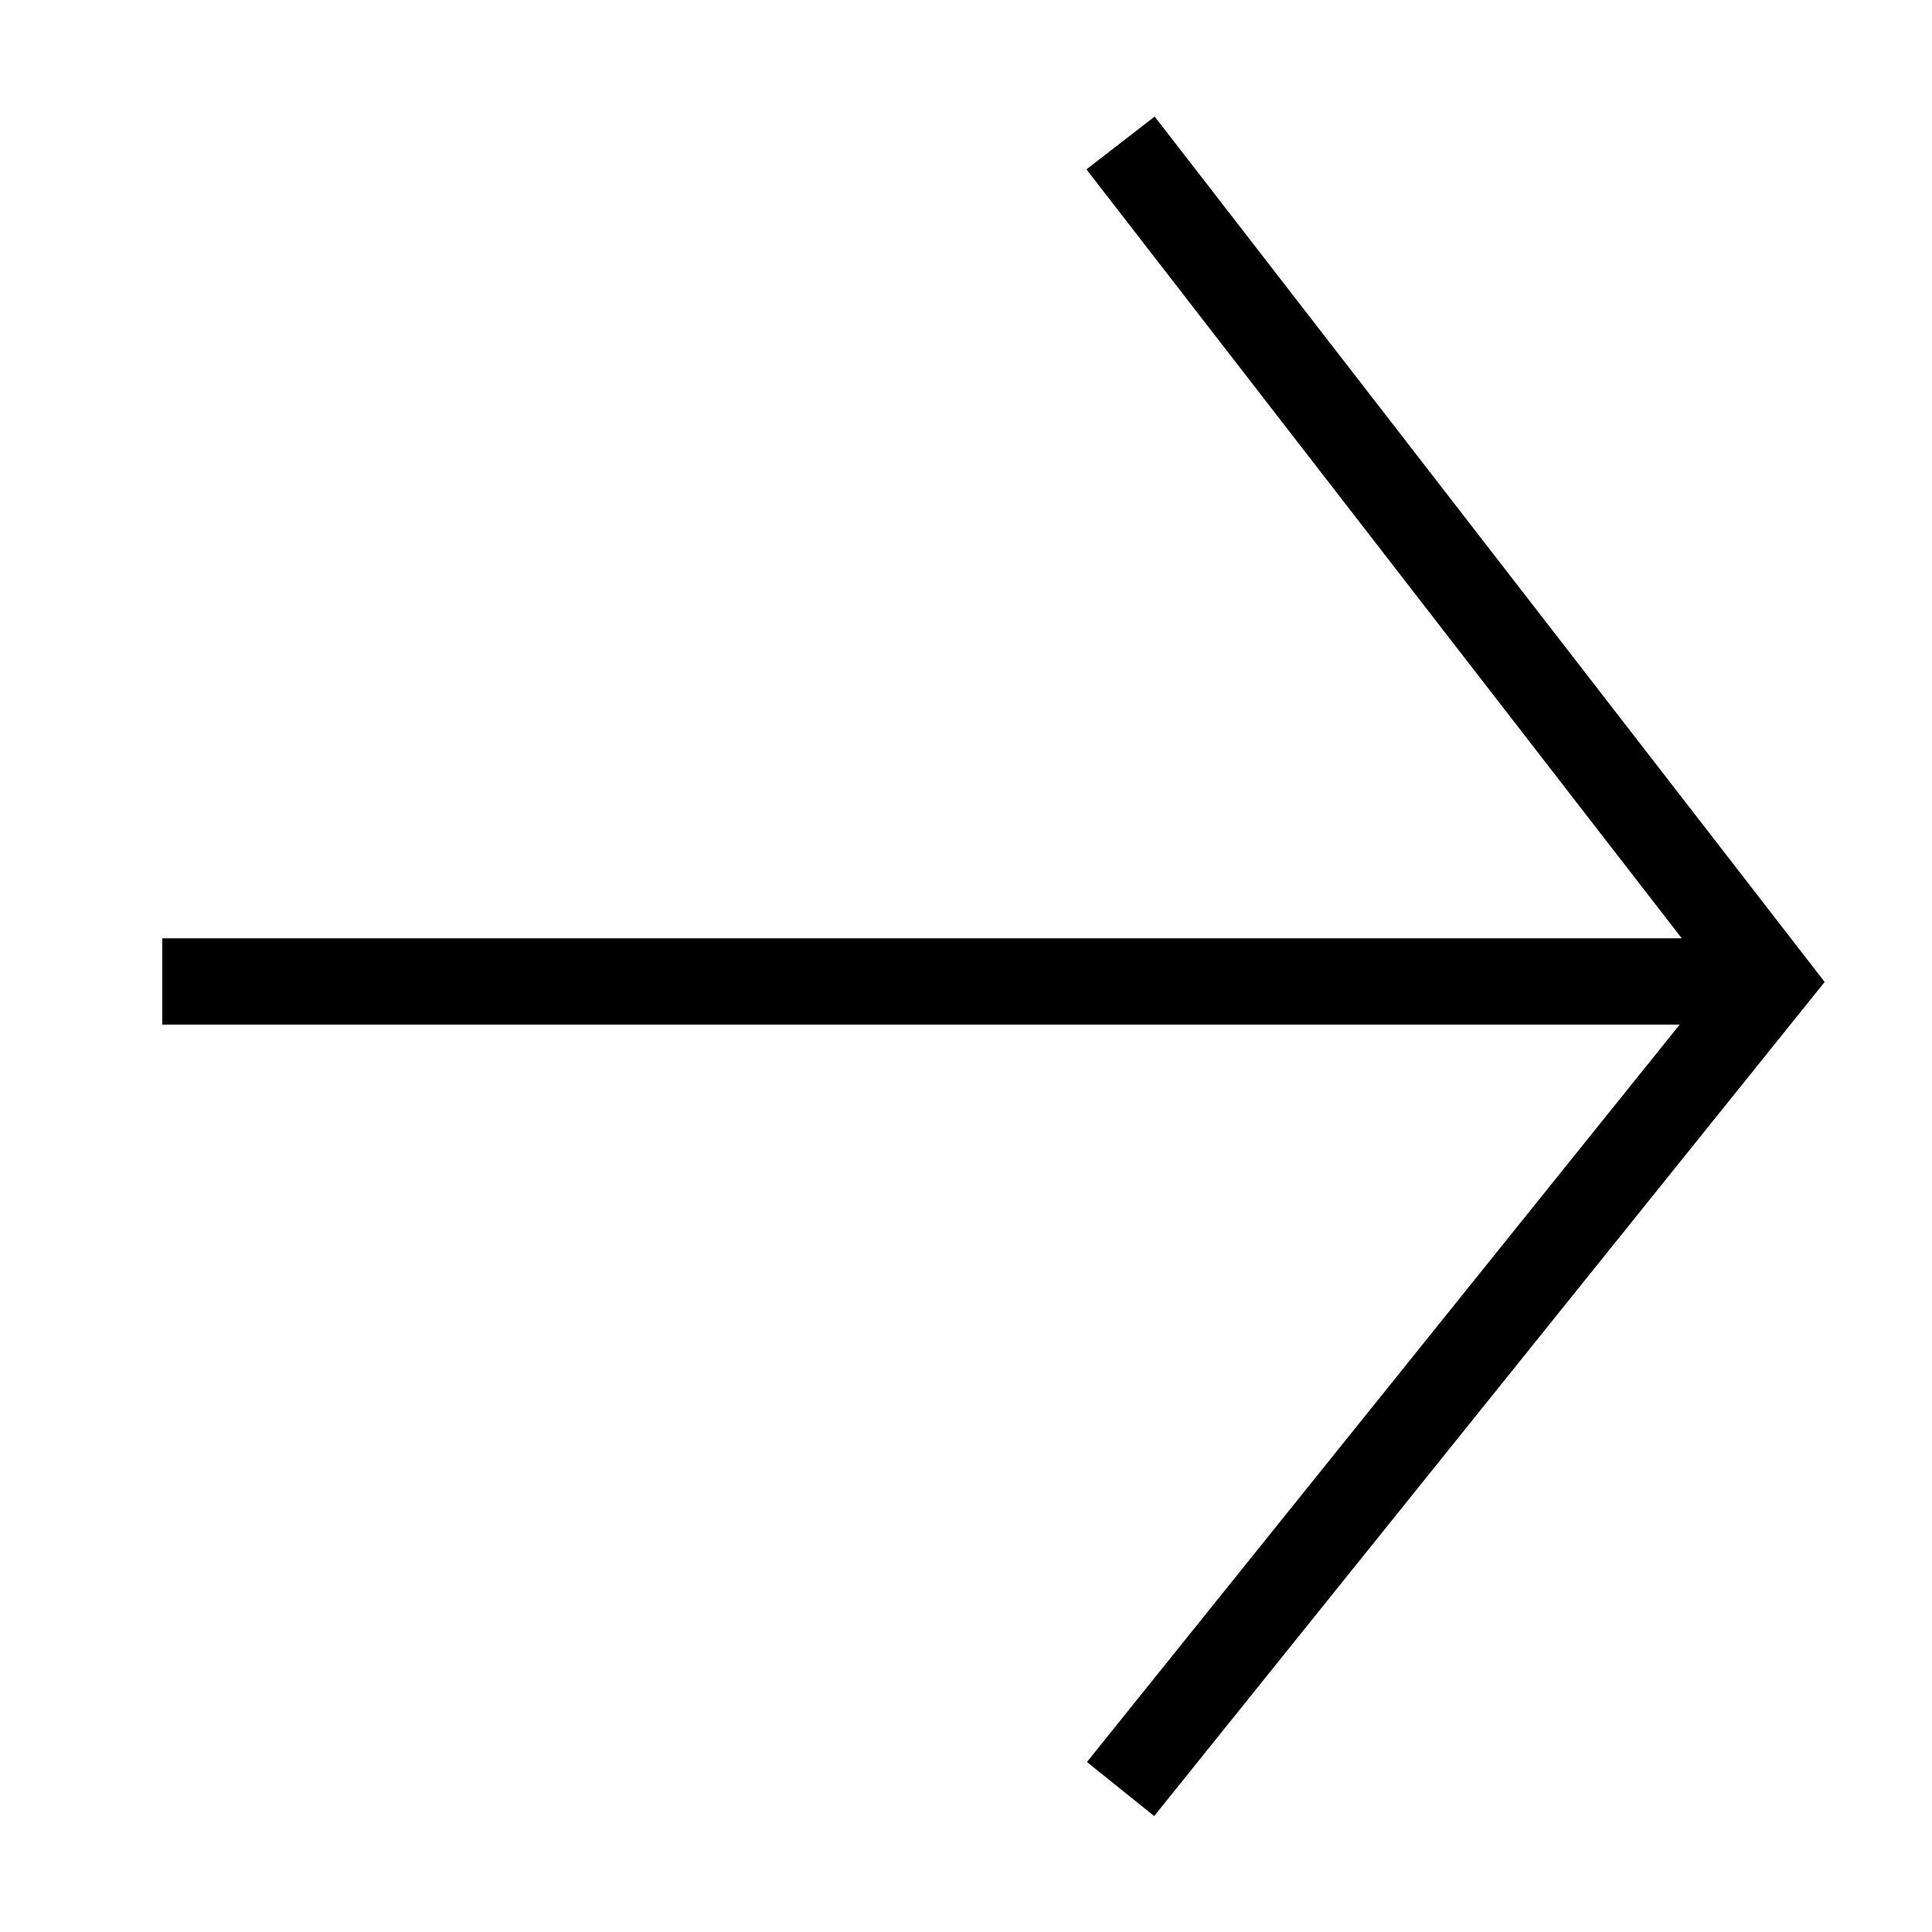 <svg xmlns="http://www.w3.org/2000/svg" xmlns:xlink="http://www.w3.org/1999/xlink" id="Layer_1" x="0px" y="0px" viewBox="0 0 50 50" style="enable-background:new 0 0 50 50;" xml:space="preserve"><style type="text/css">	.st0{fill:none;stroke:#000000;stroke-width:2.233;stroke-miterlimit:10;}</style><g>	<polyline class="st0" points="29,3.7 45.8,25.4 29,46.3  "></polyline>	<line class="st0" x1="4.2" y1="25.4" x2="45.8" y2="25.4"></line></g></svg>